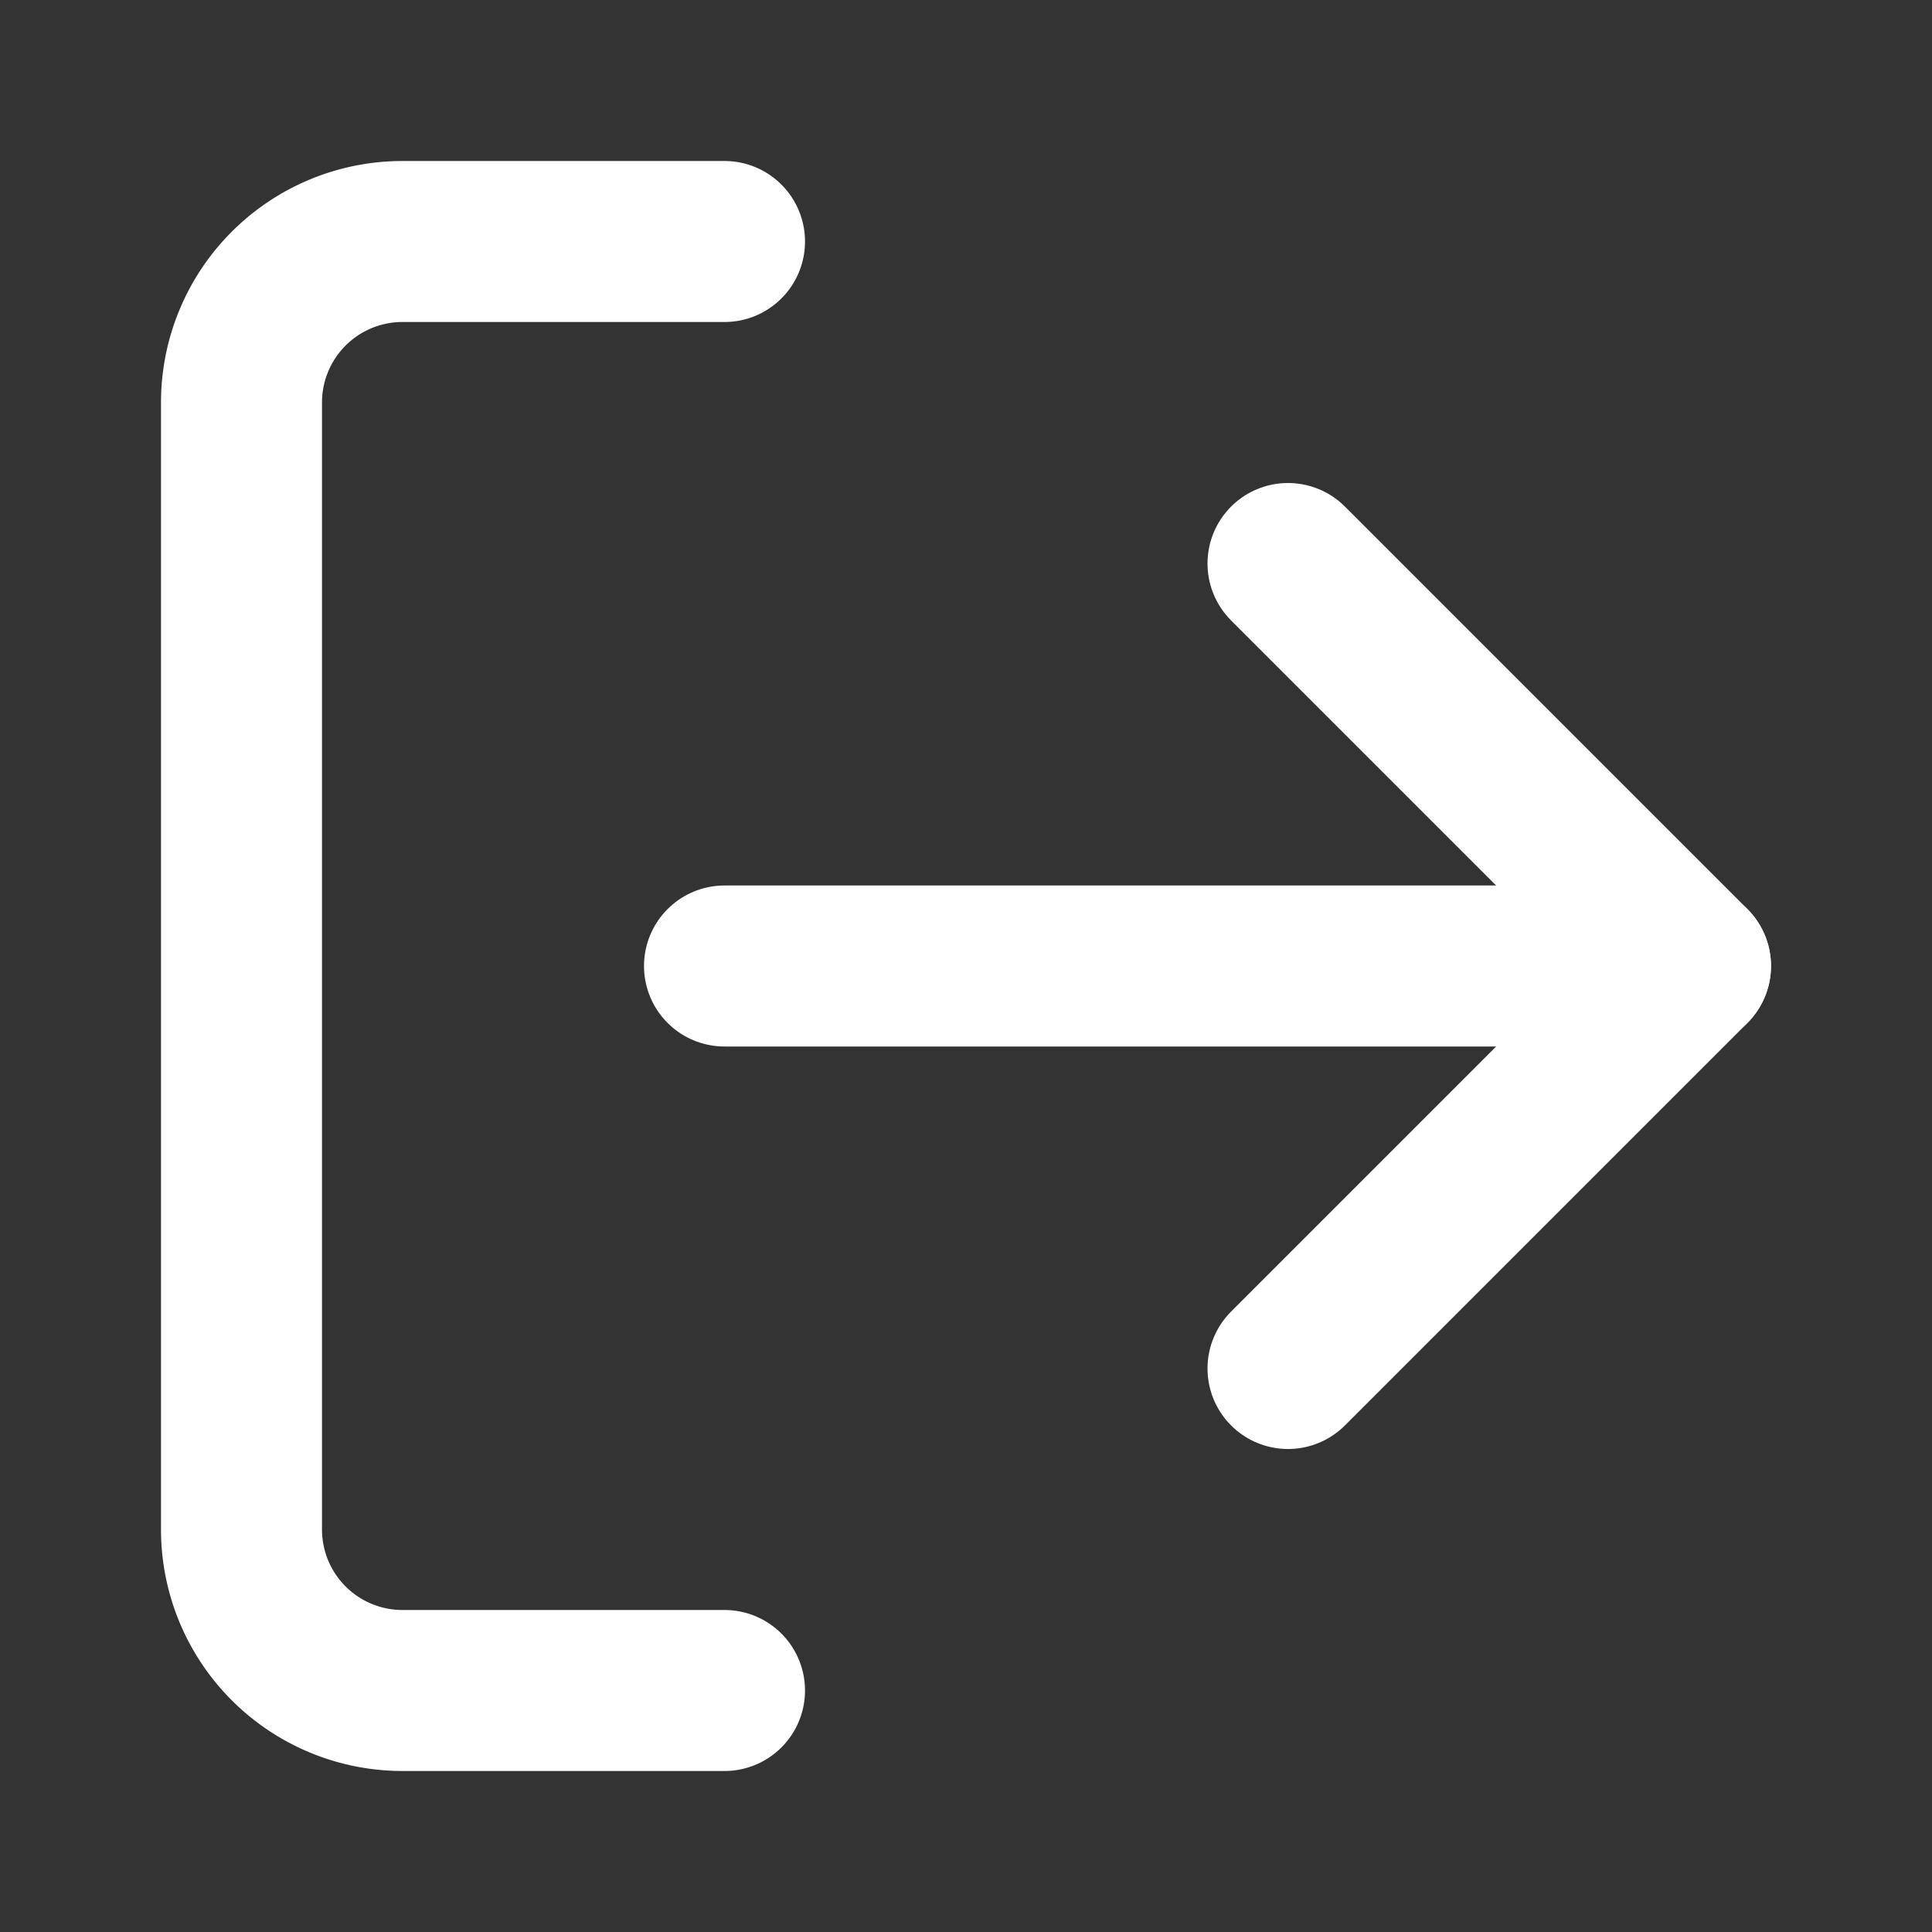 <?xml version="1.0" encoding="UTF-8" standalone="no"?>
<svg
   xmlns:dc="http://purl.org/dc/elements/1.1/"
   xmlns:cc="http://creativecommons.org/ns#"
   xmlns:rdf="http://www.w3.org/1999/02/22-rdf-syntax-ns#"
   xmlns:svg="http://www.w3.org/2000/svg"
   xmlns="http://www.w3.org/2000/svg"
   xmlns:sodipodi="http://sodipodi.sourceforge.net/DTD/sodipodi-0.dtd"
   xmlns:inkscape="http://www.inkscape.org/namespaces/inkscape"
   width="24"
   height="24"
   viewBox="0 0 24 24"
   fill="none"
   stroke="currentColor"
   stroke-width="2"
   stroke-linecap="round"
   stroke-linejoin="round"
   version="1.1"
   id="svg8"
   sodipodi:docname="log-out_white.svg"
   inkscape:version="0.92.4 (5da689c313, 2019-01-14)">
  <rect x="0" y="0" width="24" height="24" fill="#333333" stroke="none"/>
  <defs
     id="defs12" />
  <sodipodi:namedview
     pagecolor="#ffffff"
     bordercolor="#666666"
     borderopacity="1"
     objecttolerance="10"
     gridtolerance="10"
     guidetolerance="10"
     inkscape:pageopacity="0"
     inkscape:pageshadow="2"
     inkscape:window-width="640"
     inkscape:window-height="480"
     id="namedview10"
     showgrid="false"
     inkscape:zoom="25.389974"
     inkscape:cx="5.3044437"
     inkscape:cy="12"
     inkscape:current-layer="svg8" />
  <path
     d="M9 21H5a2 2 0 0 1-2-2V5a2 2 0 0 1 2-2h4"
     id="path2"
     style="fill:#000000;fill-opacity:0;stroke:#ffffff;stroke-opacity:1" />
  <polyline
     points="16 17 21 12 16 7"
     id="polyline4"
     style="stroke:#ffffff;stroke-opacity:1" />
  <line
     x1="21"
     y1="12"
     x2="9"
     y2="12"
     id="line6"
     style="stroke:#ffffff;stroke-opacity:1" />
</svg>
